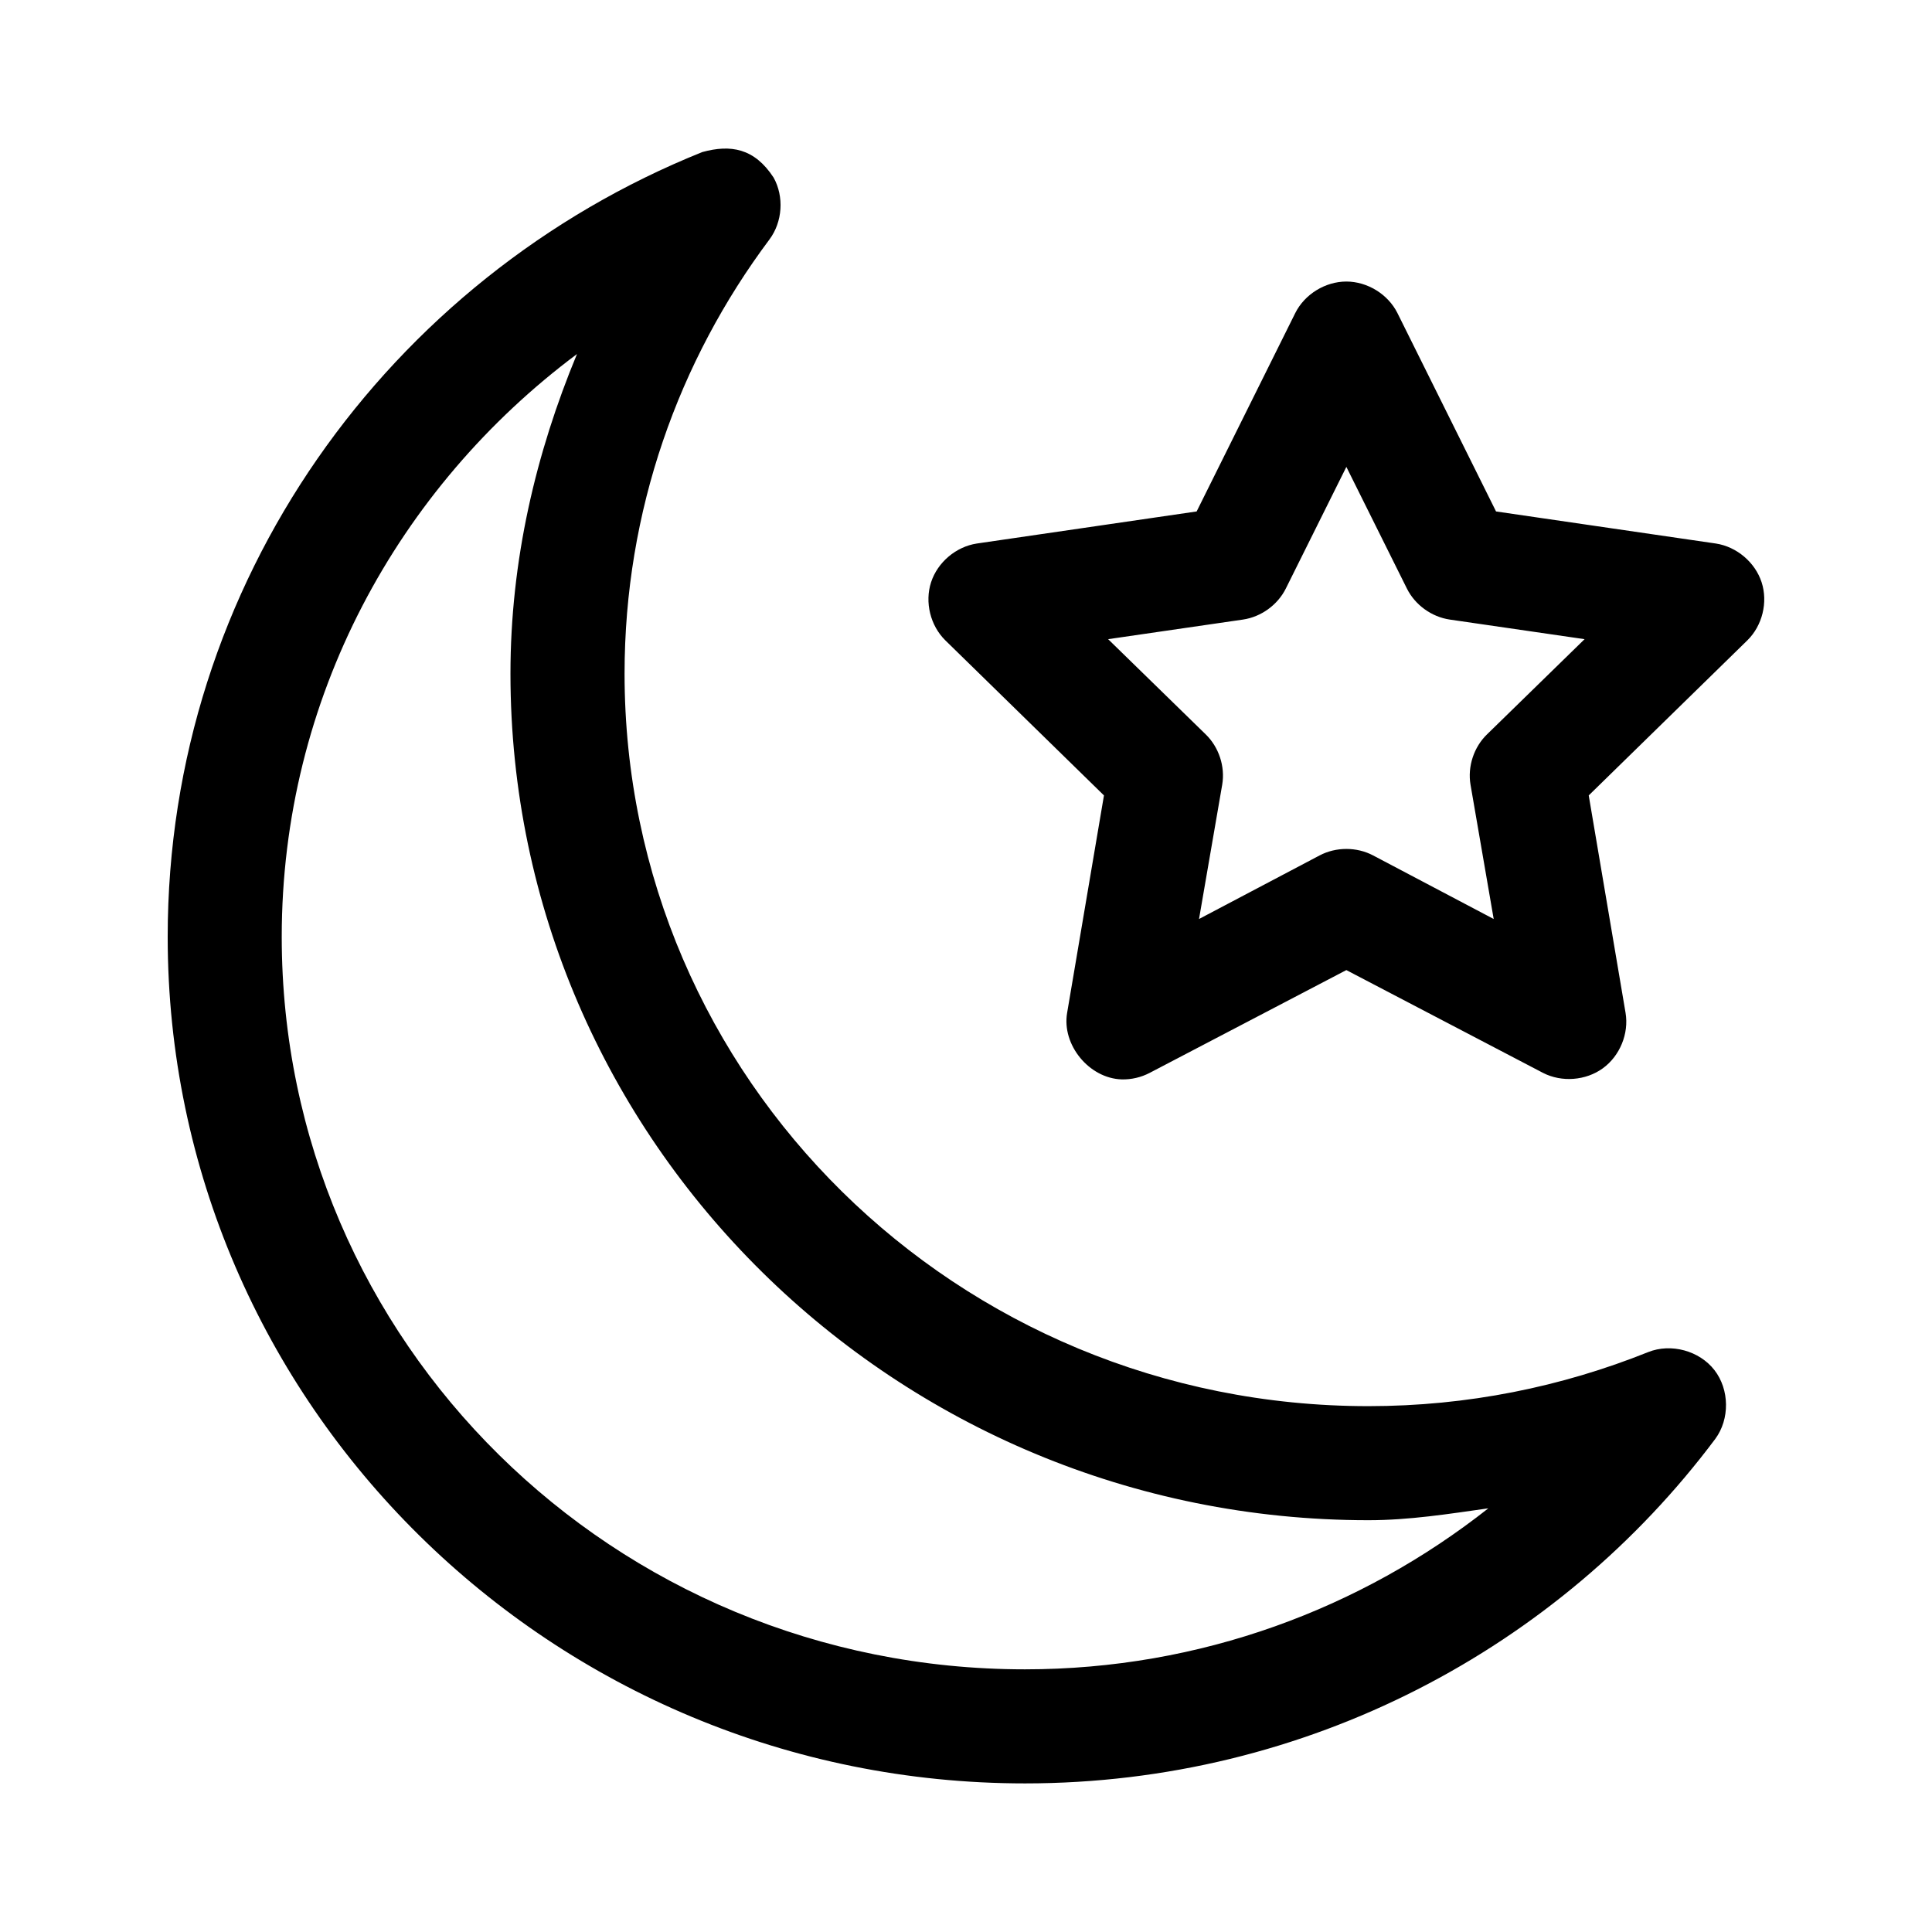 <?xml version="1.0" encoding="UTF-8"?>
<!-- Uploaded to: SVG Repo, www.svgrepo.com, Generator: SVG Repo Mixer Tools -->
<svg fill="#000000" width="800px" height="800px" version="1.1" viewBox="144 144 512 512" xmlns="http://www.w3.org/2000/svg">
 <path d="m330.14 184.29c-83.066 33.336-141.7 114.02-141.7 207.98 0 123.84 101.98 224.35 227.19 224.35 74.867 0 141.54-35.977 182.95-91.316 3.856-5.246 3.758-13.051-0.227-18.203-3.984-5.148-11.516-7.199-17.562-4.785-22.93 9.199-47.859 14.328-74.156 14.328-109.09 0-197.12-86.852-197.12-194.12 0-43.129 14.301-82.859 38.414-115.09 3.449-4.637 3.894-11.312 1.086-16.367-5.098-7.824-11.41-8.82-18.879-6.777zm170.66 34.32c-5.59 0.004-11.043 3.363-13.539 8.344l-26.137 52.586-58.254 8.5c-5.519 0.84-10.406 4.973-12.125 10.266-1.723 5.293-0.195 11.492 3.781 15.398l42.035 41.09-9.762 57.625c-1.461 8.484 5.848 17.383 14.484 17.633 2.559 0.059 5.133-0.543 7.398-1.73l52.113-27.238 52.113 27.238c4.965 2.555 11.359 2.062 15.871-1.219s6.934-9.195 6.012-14.684l-9.762-57.625 42.035-41.09c3.981-3.902 5.504-10.105 3.781-15.398-1.723-5.293-6.606-9.426-12.125-10.266l-58.254-8.5-26.137-52.586c-2.496-4.981-7.953-8.34-13.539-8.344zm-203.89 19.207c-10.883 26.215-17.633 54.66-17.633 84.703 0 123.84 102.14 224.35 227.34 224.35 10.902 0 21.305-1.668 31.805-3.148-33.652 26.531-76.238 42.668-122.8 42.668-109.09 0-196.96-86.852-196.96-194.12 0-63.215 30.824-119.03 78.246-154.45zm203.89 29.914 16.059 32.273c2.168 4.324 6.535 7.481 11.336 8.188l35.738 5.195-25.82 25.191c-3.527 3.394-5.231 8.566-4.41 13.383l6.141 35.582-31.961-16.848c-4.344-2.289-9.824-2.289-14.168 0l-31.961 16.848 6.141-35.582c0.824-4.816-0.883-9.988-4.41-13.383l-25.82-25.191 35.738-5.195c4.801-0.707 9.168-3.863 11.336-8.188z"/>
</svg>